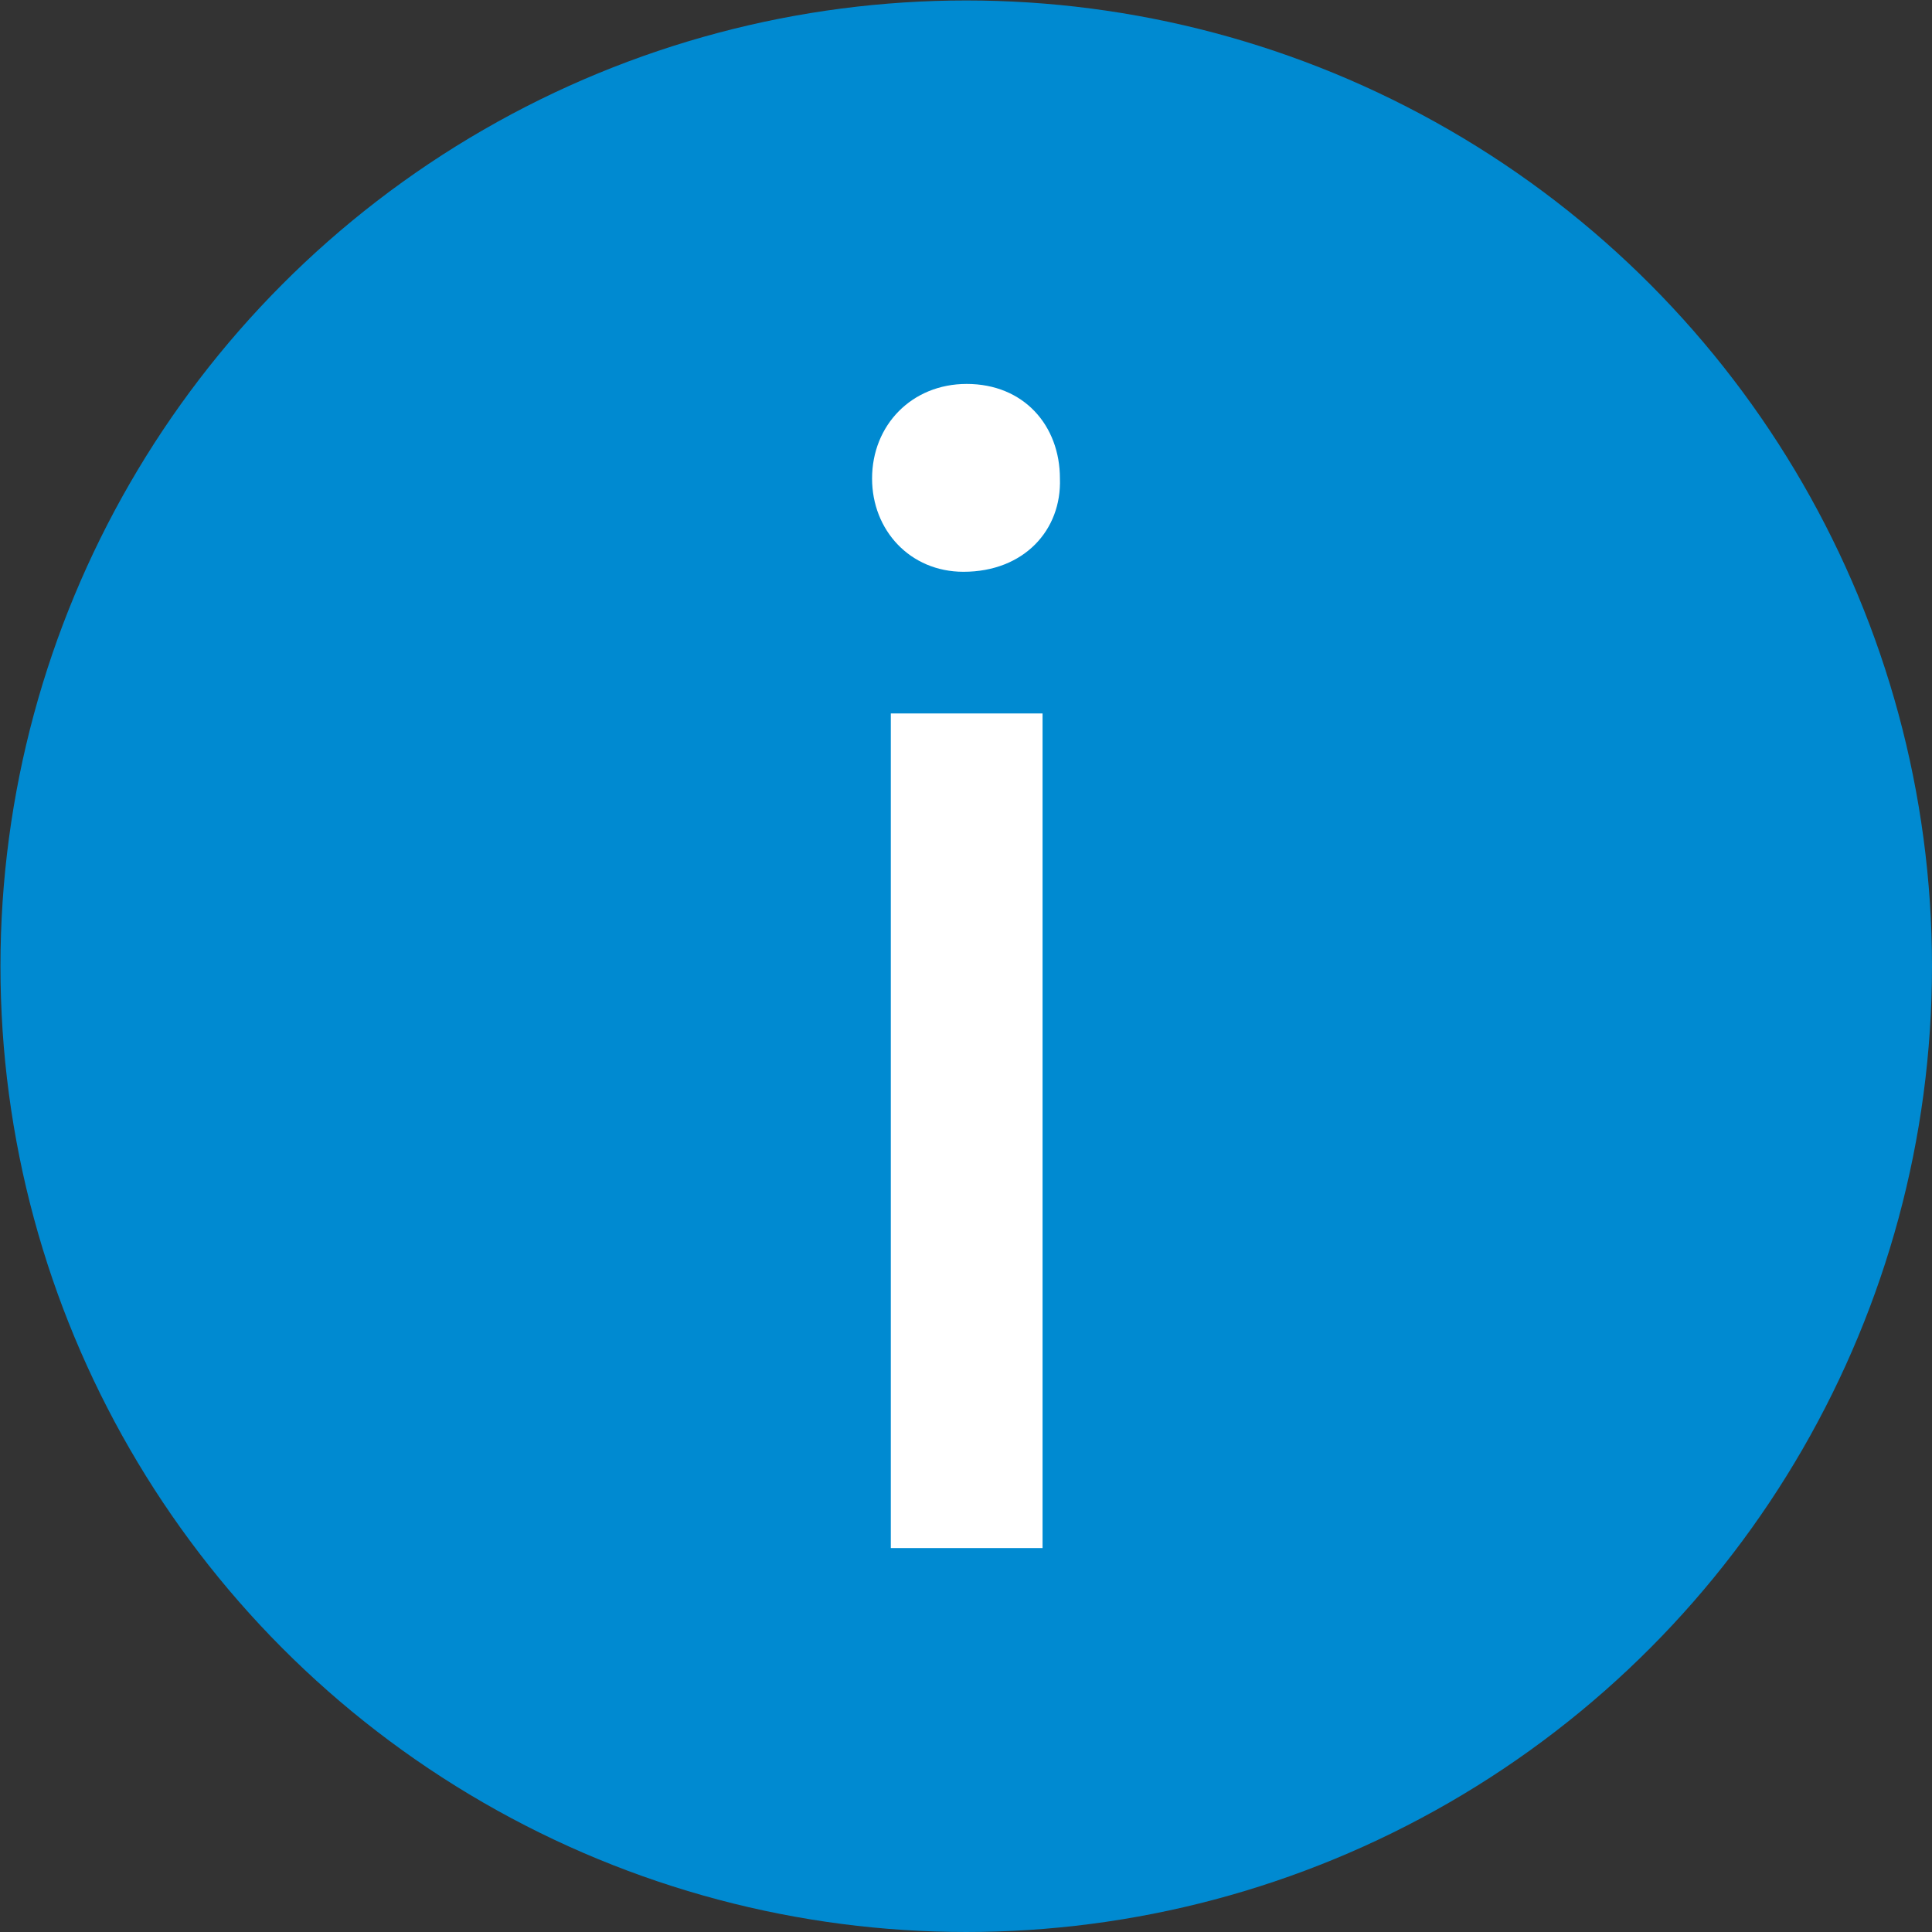<!-- Generator: Adobe Illustrator 21.0.0, SVG Export Plug-In . SVG Version: 6.00 Build 0)  -->
<svg version="1.1" xmlns="http://www.w3.org/2000/svg" xmlns:xlink="http://www.w3.org/1999/xlink" x="0px" y="0px"
	 viewBox="0 0 422.7 422.7" style="enable-background:new 0 0 422.7 422.7;" xml:space="preserve">
<rect x="0" y="0" width="422.7" height="422.7" fill="#333333" stroke="none"/>
<style type="text/css">
	.st0{fill:#008ad1;}
	.st1{fill:#FFFFFF;}
</style>
        <title>Information</title>
  <desc>En cirkel med bokstaven I. </desc>
<circle class="st0" cx="211.4" cy="211.4" r="211.3"/>
<g>
	<g>
		<path class="st1" d="M231.9,104.7c0.4,11.3-7.9,20.4-21.1,20.4c-11.7,0-20-9.1-20-20.4c0-11.7,8.7-20.7,20.7-20.7
			C224,84,231.9,93.1,231.9,104.7z M194.9,338.6V156.1h33.2v182.6h-33.2V338.6z"/>
	</g>
</g>
</svg>
